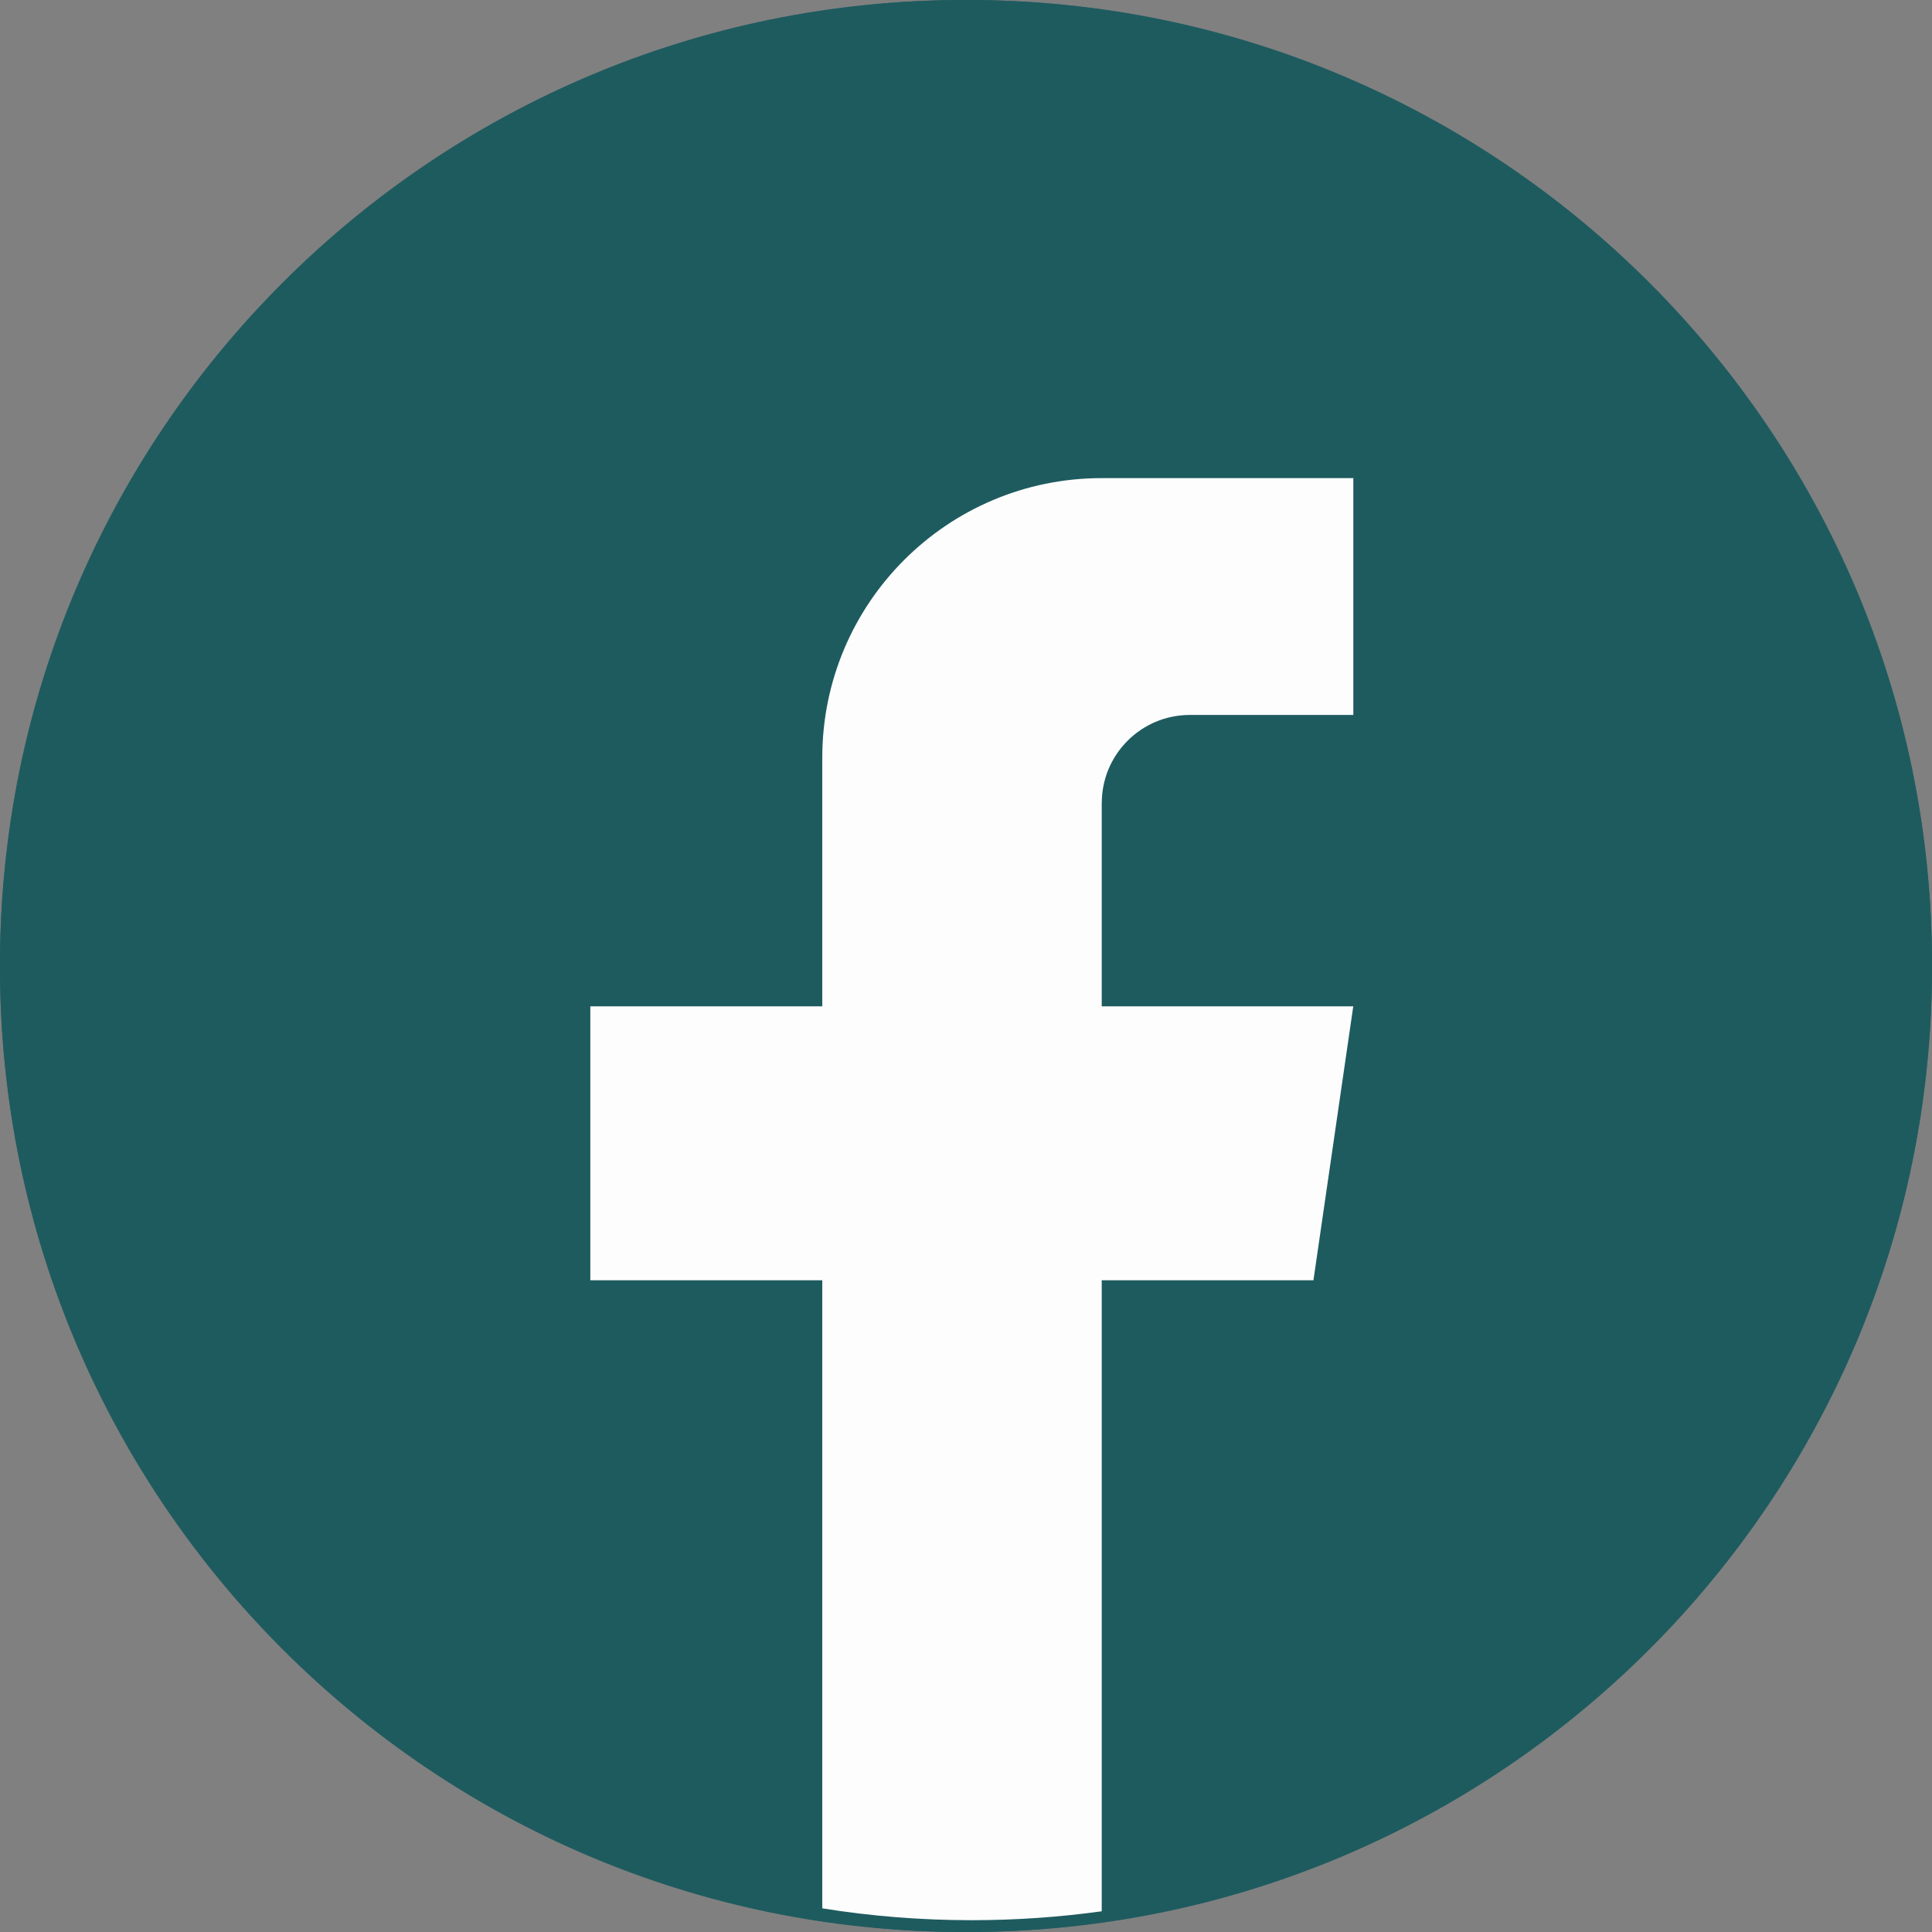 <svg width="36" height="36" viewBox="0 0 36 36" fill="none" xmlns="http://www.w3.org/2000/svg">
<rect x="0" y="0" width="36" height="36" fill="#808080" stroke="none"/>
<circle cx="18" cy="18" r="18" fill="#1E5B5F"/>
<path d="M18.04 36H17.96C8.057 36 0 27.943 0 18.04V17.96C0 8.057 8.057 0 17.96 0H18.04C27.943 0 36 8.057 36 17.96V18.04C36 27.943 27.943 36 18.04 36ZM17.96 1.219C8.729 1.219 1.219 8.729 1.219 17.96V18.04C1.219 27.271 8.729 34.781 17.96 34.781H18.04C27.271 34.781 34.781 27.271 34.781 18.04V17.96C34.781 8.729 27.271 1.219 18.04 1.219H17.96Z" fill="#1E5B5F"/>
<path d="M20.529 14.964V18.752H25.216L24.474 23.856H20.529V35.614C19.738 35.723 18.929 35.78 18.108 35.78C17.16 35.78 16.229 35.705 15.322 35.559V23.856H11V18.752H15.322V14.117C15.322 11.241 17.653 8.909 20.53 8.909V8.911C20.539 8.911 20.546 8.909 20.555 8.909H25.217V13.322H22.171C21.265 13.322 20.53 14.057 20.53 14.963L20.529 14.964Z" fill="#FDFDFD"/>
</svg>
